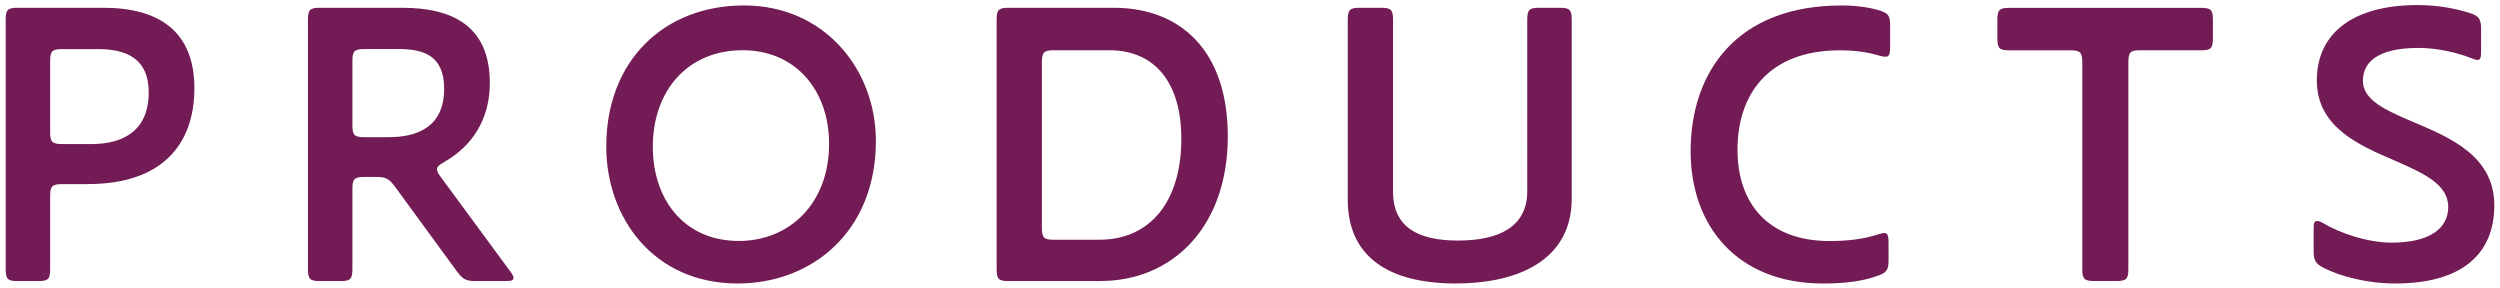 <svg xmlns="http://www.w3.org/2000/svg" width="312" height="36" viewBox="0 0 312 36">
  <path d="M308.34,7.23c-1.65-.65-4.15-1.25-6.5-1.25-5.55,0-6.95,2.1-6.95,4.1,0,2.45,2.9,3.7,6.3,5.15,4.6,1.95,10.1,4.25,10.1,10.4s-4.15,9.75-12.35,9.75c-3.55,0-6.9-.9-8.95-1.95-1-.5-1.25-.95-1.25-2.1v-2.75c0-.7.05-1,.45-1,.2,0,.45.1.8.3,2,1.2,5.45,2.4,8.5,2.4,4.85,0,7.05-1.85,7.05-4.45,0-2.85-3.15-4.25-6.7-5.8-4.55-1.95-9.7-4.2-9.7-10s4.4-9.4,12.6-9.4c2.65,0,4.95.5,6.5,1,1.1.35,1.4.75,1.4,1.95v2.75c0,.8-.05,1.15-.45,1.15-.2,0-.5-.1-.85-.25ZM274.67,6.27h-7.55c-1.25,0-1.5.25-1.5,1.5v25.8c0,1.25-.25,1.5-1.5,1.5h-2.75c-1.25,0-1.5-.25-1.5-1.5V7.78c0-1.25-.25-1.5-1.5-1.5h-7.6c-1.25,0-1.5-.25-1.5-1.5v-2.3c0-1.25.25-1.5,1.5-1.5h23.9c1.25,0,1.5.25,1.5,1.5v2.3c0,1.25-.25,1.5-1.5,1.5ZM235.29,7.08c-.2,0-.45-.05-.8-.15-1.45-.45-3.2-.65-4.85-.65-9.05,0-12.8,5.6-12.8,12.4s3.9,11.4,11.5,11.4c2.3,0,4.25-.25,5.95-.8.35-.1.65-.2.85-.2.45,0,.55.35.55,1.2v2.2c0,1.25-.25,1.55-1.4,1.95-1.65.6-3.7.95-6.8.95-10.6,0-16.5-7.1-16.5-16.5,0-9.9,5.75-18.2,18.85-18.2,1.65,0,3.3.2,4.65.6,1.15.35,1.4.65,1.4,1.85v2.7c0,.9-.1,1.25-.6,1.25ZM181.7,35.38c-8.55,0-13.5-3.45-13.5-10.45V2.47c0-1.25.25-1.5,1.5-1.5h2.65c1.25,0,1.5.25,1.5,1.5v21.45c0,4.35,3,6.1,8.1,6.1s8.65-1.7,8.65-6.15V2.47c0-1.25.25-1.5,1.5-1.5h2.55c1.25,0,1.5.25,1.5,1.5v22.35c0,7.15-5.95,10.55-14.45,10.55ZM137.33,35.08h-11.45c-1.25,0-1.5-.25-1.5-1.5V2.47c0-1.25.25-1.5,1.5-1.5h13.1c8.45,0,14.25,5.45,14.25,16.05,0,11.25-6.85,18.05-15.9,18.05ZM138.43,6.27h-6.9c-1.25,0-1.5.25-1.5,1.5v20.65c0,1.25.25,1.5,1.5,1.5h5.65c6.35,0,10.25-4.75,10.25-12.6,0-6.95-3.25-11.05-9-11.05ZM92.06,35.38c-10.45,0-16.4-8.15-16.4-17.1,0-10.65,7.15-17.6,17.2-17.6s16.45,8,16.45,16.9c0,11.35-8,17.8-17.25,17.8ZM92.67,6.27c-6.85,0-11.2,5.05-11.2,12.05,0,6.5,3.85,11.75,10.75,11.75,6.2,0,11.25-4.55,11.25-12.15,0-6.45-4-11.65-10.8-11.65ZM63.08,35.08h-3.65c-1.25,0-1.65-.2-2.4-1.2l-7.75-10.6c-.75-1-1.15-1.2-2.4-1.2h-1.4c-1.25,0-1.5.25-1.5,1.5v10c0,1.25-.25,1.5-1.5,1.5h-2.55c-1.25,0-1.5-.25-1.5-1.5V2.47c0-1.25.25-1.5,1.5-1.5h10.25c6.2,0,10.95,2.2,10.95,9.4,0,4.45-2.15,7.85-5.7,9.85-.6.35-.9.6-.9.9,0,.25.15.55.5,1l8.65,11.75c.3.4.4.6.4.8,0,.35-.3.4-1,.4ZM55.43,11.07c0-4.2-2.65-4.95-5.7-4.95h-4.25c-1.25,0-1.5.25-1.5,1.5v8c0,1.25.25,1.5,1.5,1.5h3c3.65,0,6.95-1.3,6.95-6.05ZM11.01,22.98h-3.25c-1.25,0-1.5.25-1.5,1.5v9.1c0,1.25-.25,1.5-1.5,1.5h-2.55c-1.25,0-1.5-.25-1.5-1.5V2.47c0-1.25.25-1.5,1.5-1.5h10.7c7,0,11.35,3,11.35,10.05s-4.1,11.95-13.25,11.95ZM12.26,6.13h-4.5c-1.25,0-1.5.25-1.5,1.5v8.85c0,1.25.25,1.5,1.5,1.5h3.65c4,0,7.15-1.7,7.15-6.45,0-4.2-2.75-5.4-6.3-5.4Z" style="fill: #721b54; fill-rule: evenodd;"/>
</svg>